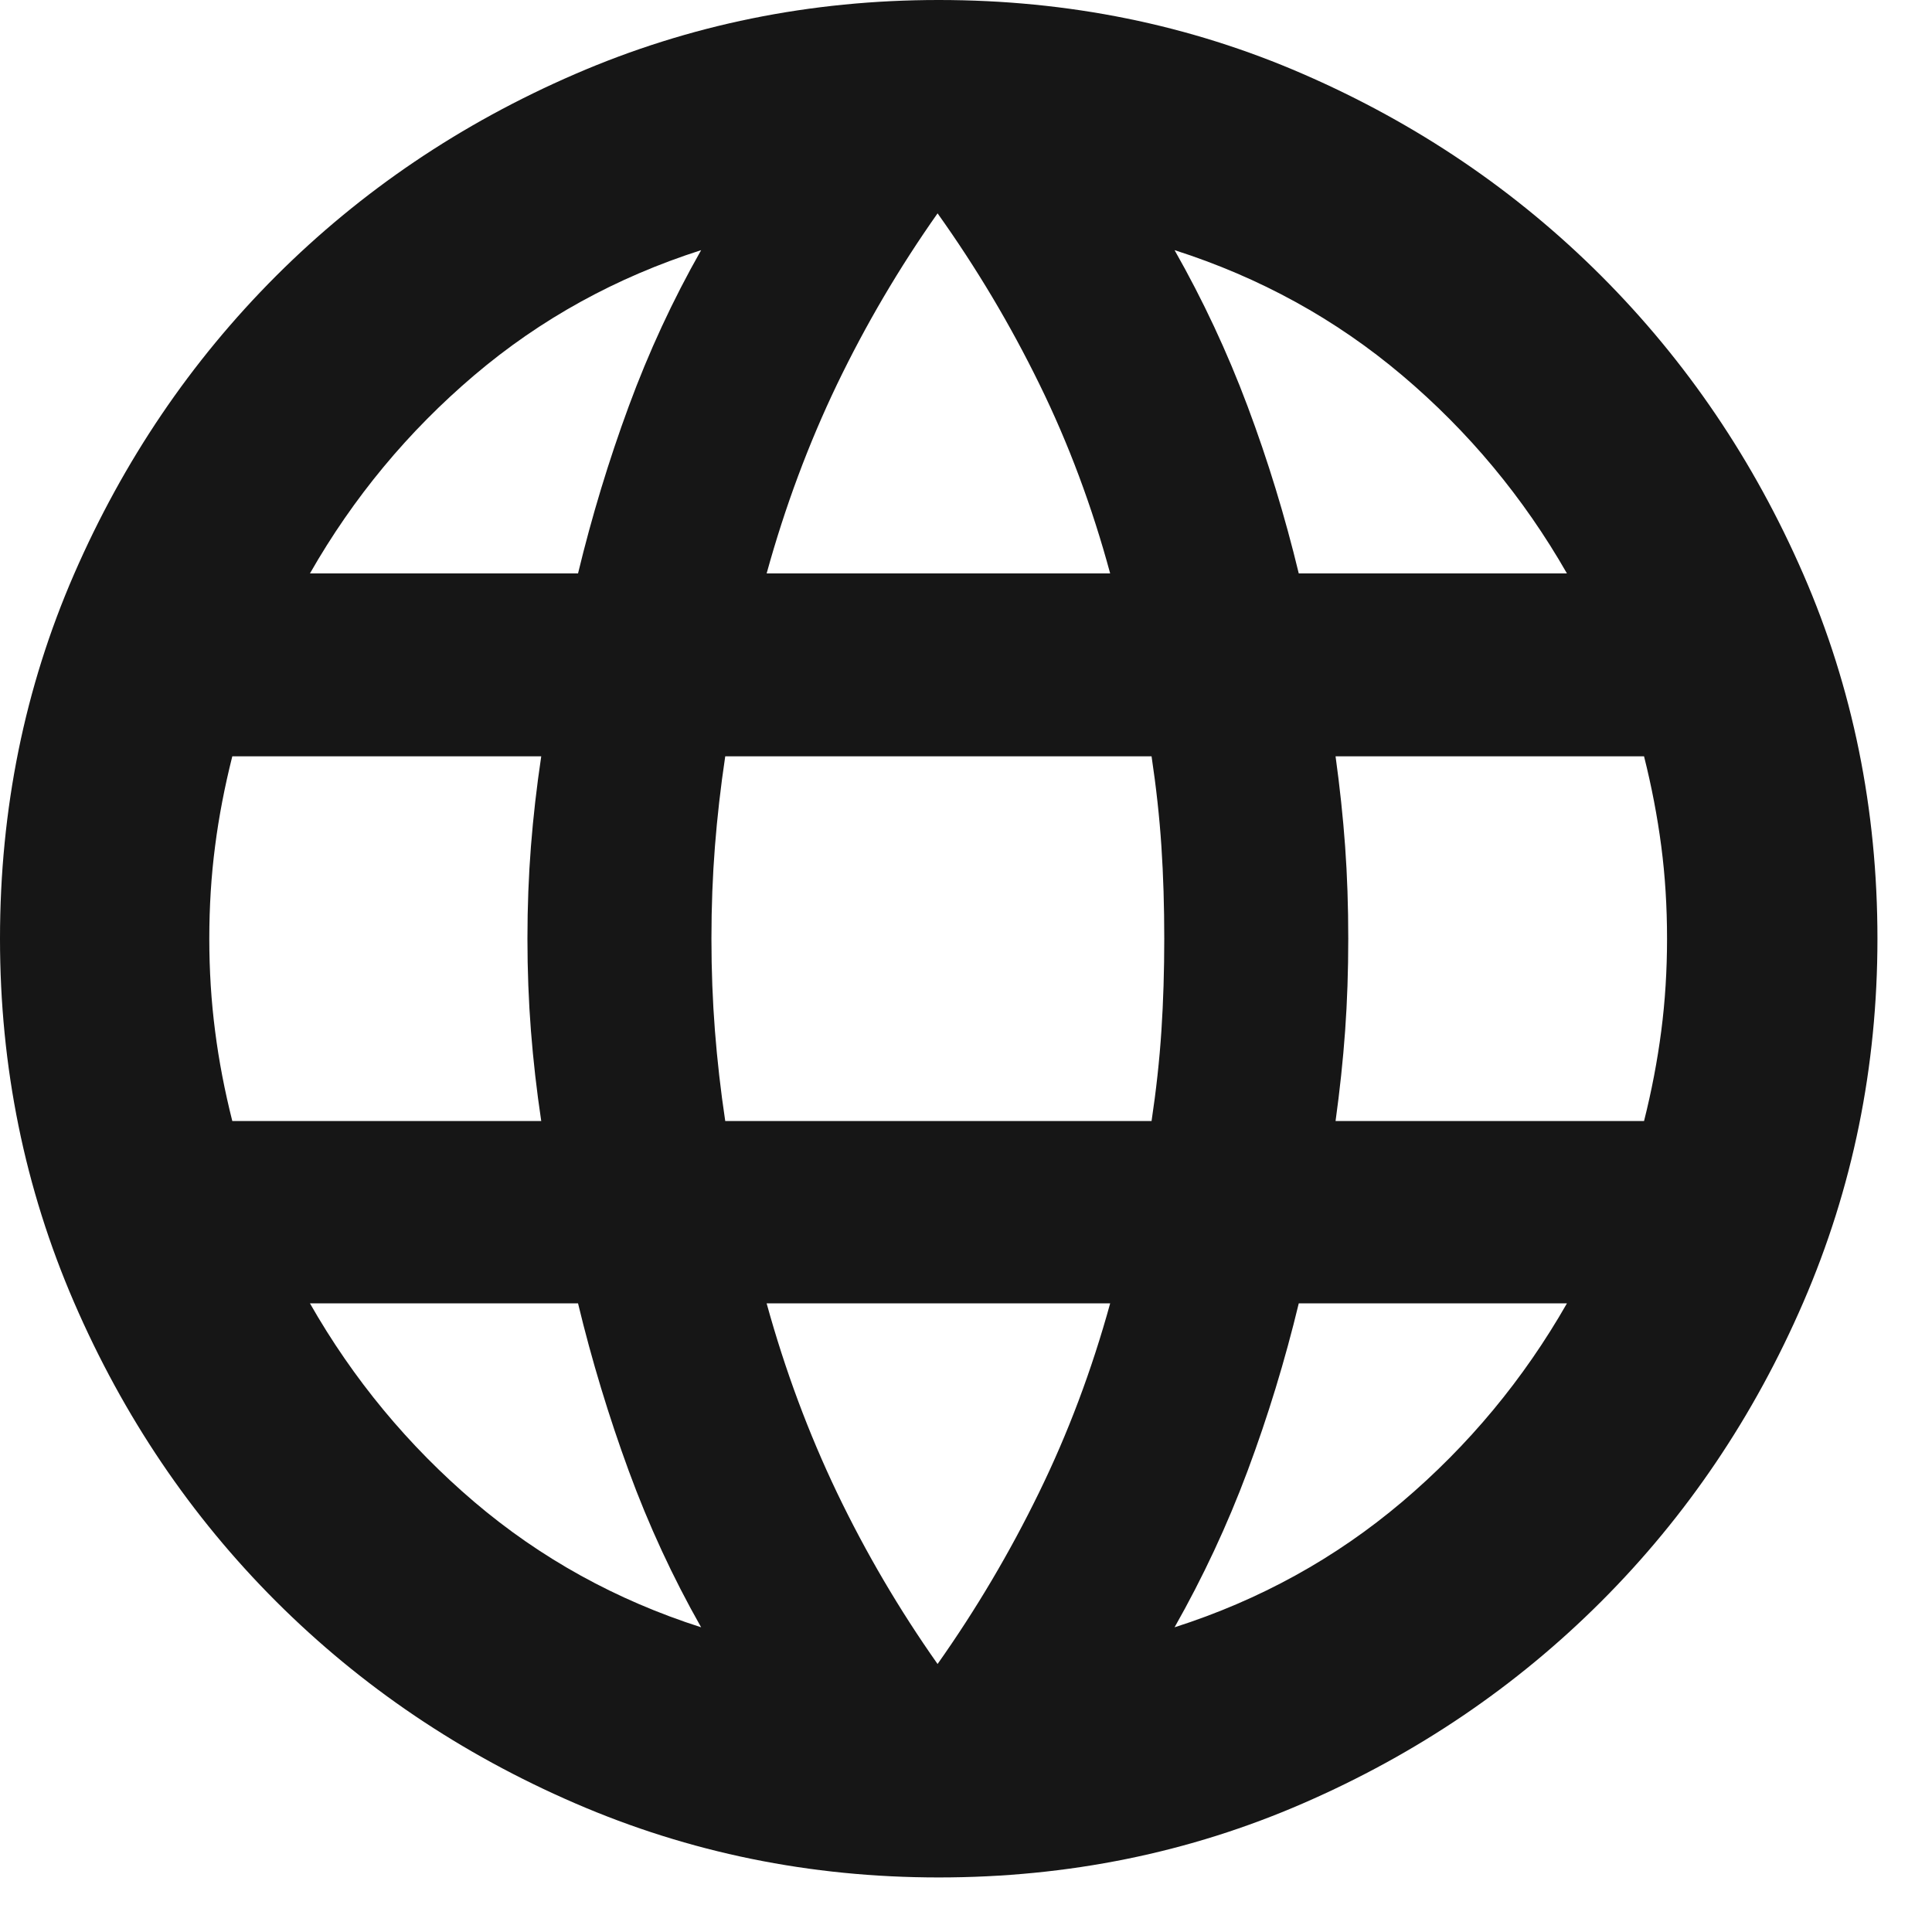 <svg width="21" height="21" viewBox="0 0 21 21" fill="none" xmlns="http://www.w3.org/2000/svg">
<path d="M10.203 20.407C8.809 20.407 7.491 20.138 6.251 19.601C5.01 19.064 3.927 18.332 3 17.406C2.074 16.48 1.342 15.397 0.805 14.156C0.268 12.915 0 11.598 0 10.203C0 8.796 0.268 7.475 0.805 6.241C1.342 5.007 2.074 3.927 3 3C3.927 2.074 5.01 1.342 6.251 0.805C7.491 0.268 8.809 0 10.203 0C11.611 0 12.931 0.268 14.165 0.805C15.4 1.342 16.48 2.074 17.406 3C18.332 3.927 19.064 5.007 19.601 6.241C20.138 7.475 20.407 8.796 20.407 10.203C20.407 11.598 20.138 12.915 19.601 14.156C19.064 15.397 18.332 16.48 17.406 17.406C16.48 18.332 15.4 19.064 14.165 19.601C12.931 20.138 11.611 20.407 10.203 20.407ZM10.191 18.087C10.609 17.495 10.976 16.875 11.292 16.227C11.609 15.579 11.867 14.893 12.067 14.167H8.333C8.533 14.893 8.789 15.579 9.099 16.227C9.41 16.875 9.774 17.495 10.191 18.087ZM7.621 17.688C7.313 17.145 7.051 16.579 6.834 15.987C6.617 15.395 6.433 14.789 6.283 14.167H3.369C3.84 14.993 4.436 15.712 5.155 16.325C5.874 16.937 6.696 17.392 7.621 17.688ZM12.767 17.688C13.693 17.392 14.517 16.937 15.24 16.325C15.963 15.712 16.56 14.993 17.032 14.167H14.117C13.967 14.789 13.782 15.395 13.561 15.987C13.34 16.579 13.075 17.145 12.767 17.688ZM2.525 12.185H5.883C5.833 11.852 5.796 11.525 5.771 11.204C5.746 10.883 5.733 10.549 5.733 10.203C5.733 9.853 5.746 9.519 5.771 9.2C5.796 8.881 5.833 8.555 5.883 8.221H2.525C2.442 8.551 2.379 8.876 2.338 9.197C2.296 9.518 2.275 9.853 2.275 10.203C2.275 10.549 2.296 10.884 2.338 11.207C2.379 11.53 2.442 11.856 2.525 12.185ZM7.883 12.185H12.517C12.567 11.852 12.603 11.525 12.624 11.204C12.645 10.883 12.655 10.549 12.655 10.203C12.655 9.853 12.645 9.519 12.624 9.2C12.603 8.881 12.567 8.555 12.517 8.221H7.883C7.833 8.555 7.796 8.881 7.771 9.2C7.746 9.519 7.733 9.853 7.733 10.203C7.733 10.549 7.746 10.883 7.771 11.204C7.796 11.525 7.833 11.852 7.883 12.185ZM14.517 12.185H17.87C17.953 11.856 18.015 11.53 18.057 11.207C18.099 10.884 18.12 10.549 18.12 10.203C18.12 9.853 18.099 9.518 18.057 9.197C18.015 8.876 17.953 8.551 17.87 8.221H14.517C14.563 8.555 14.598 8.881 14.621 9.2C14.644 9.519 14.655 9.853 14.655 10.203C14.655 10.549 14.644 10.883 14.621 11.204C14.598 11.525 14.563 11.852 14.517 12.185ZM14.117 6.233H17.032C16.56 5.408 15.963 4.69 15.24 4.079C14.517 3.468 13.693 3.015 12.767 2.719C13.075 3.261 13.34 3.827 13.561 4.417C13.782 5.006 13.967 5.612 14.117 6.233ZM8.333 6.233H12.067C11.871 5.508 11.615 4.822 11.298 4.176C10.982 3.53 10.613 2.911 10.191 2.319C9.774 2.911 9.41 3.53 9.099 4.176C8.789 4.822 8.533 5.508 8.333 6.233ZM3.369 6.233H6.283C6.433 5.612 6.617 5.006 6.834 4.417C7.051 3.827 7.313 3.261 7.621 2.719C6.696 3.015 5.874 3.468 5.155 4.079C4.436 4.69 3.84 5.408 3.369 6.233Z" fill="#161616"/>
</svg>
